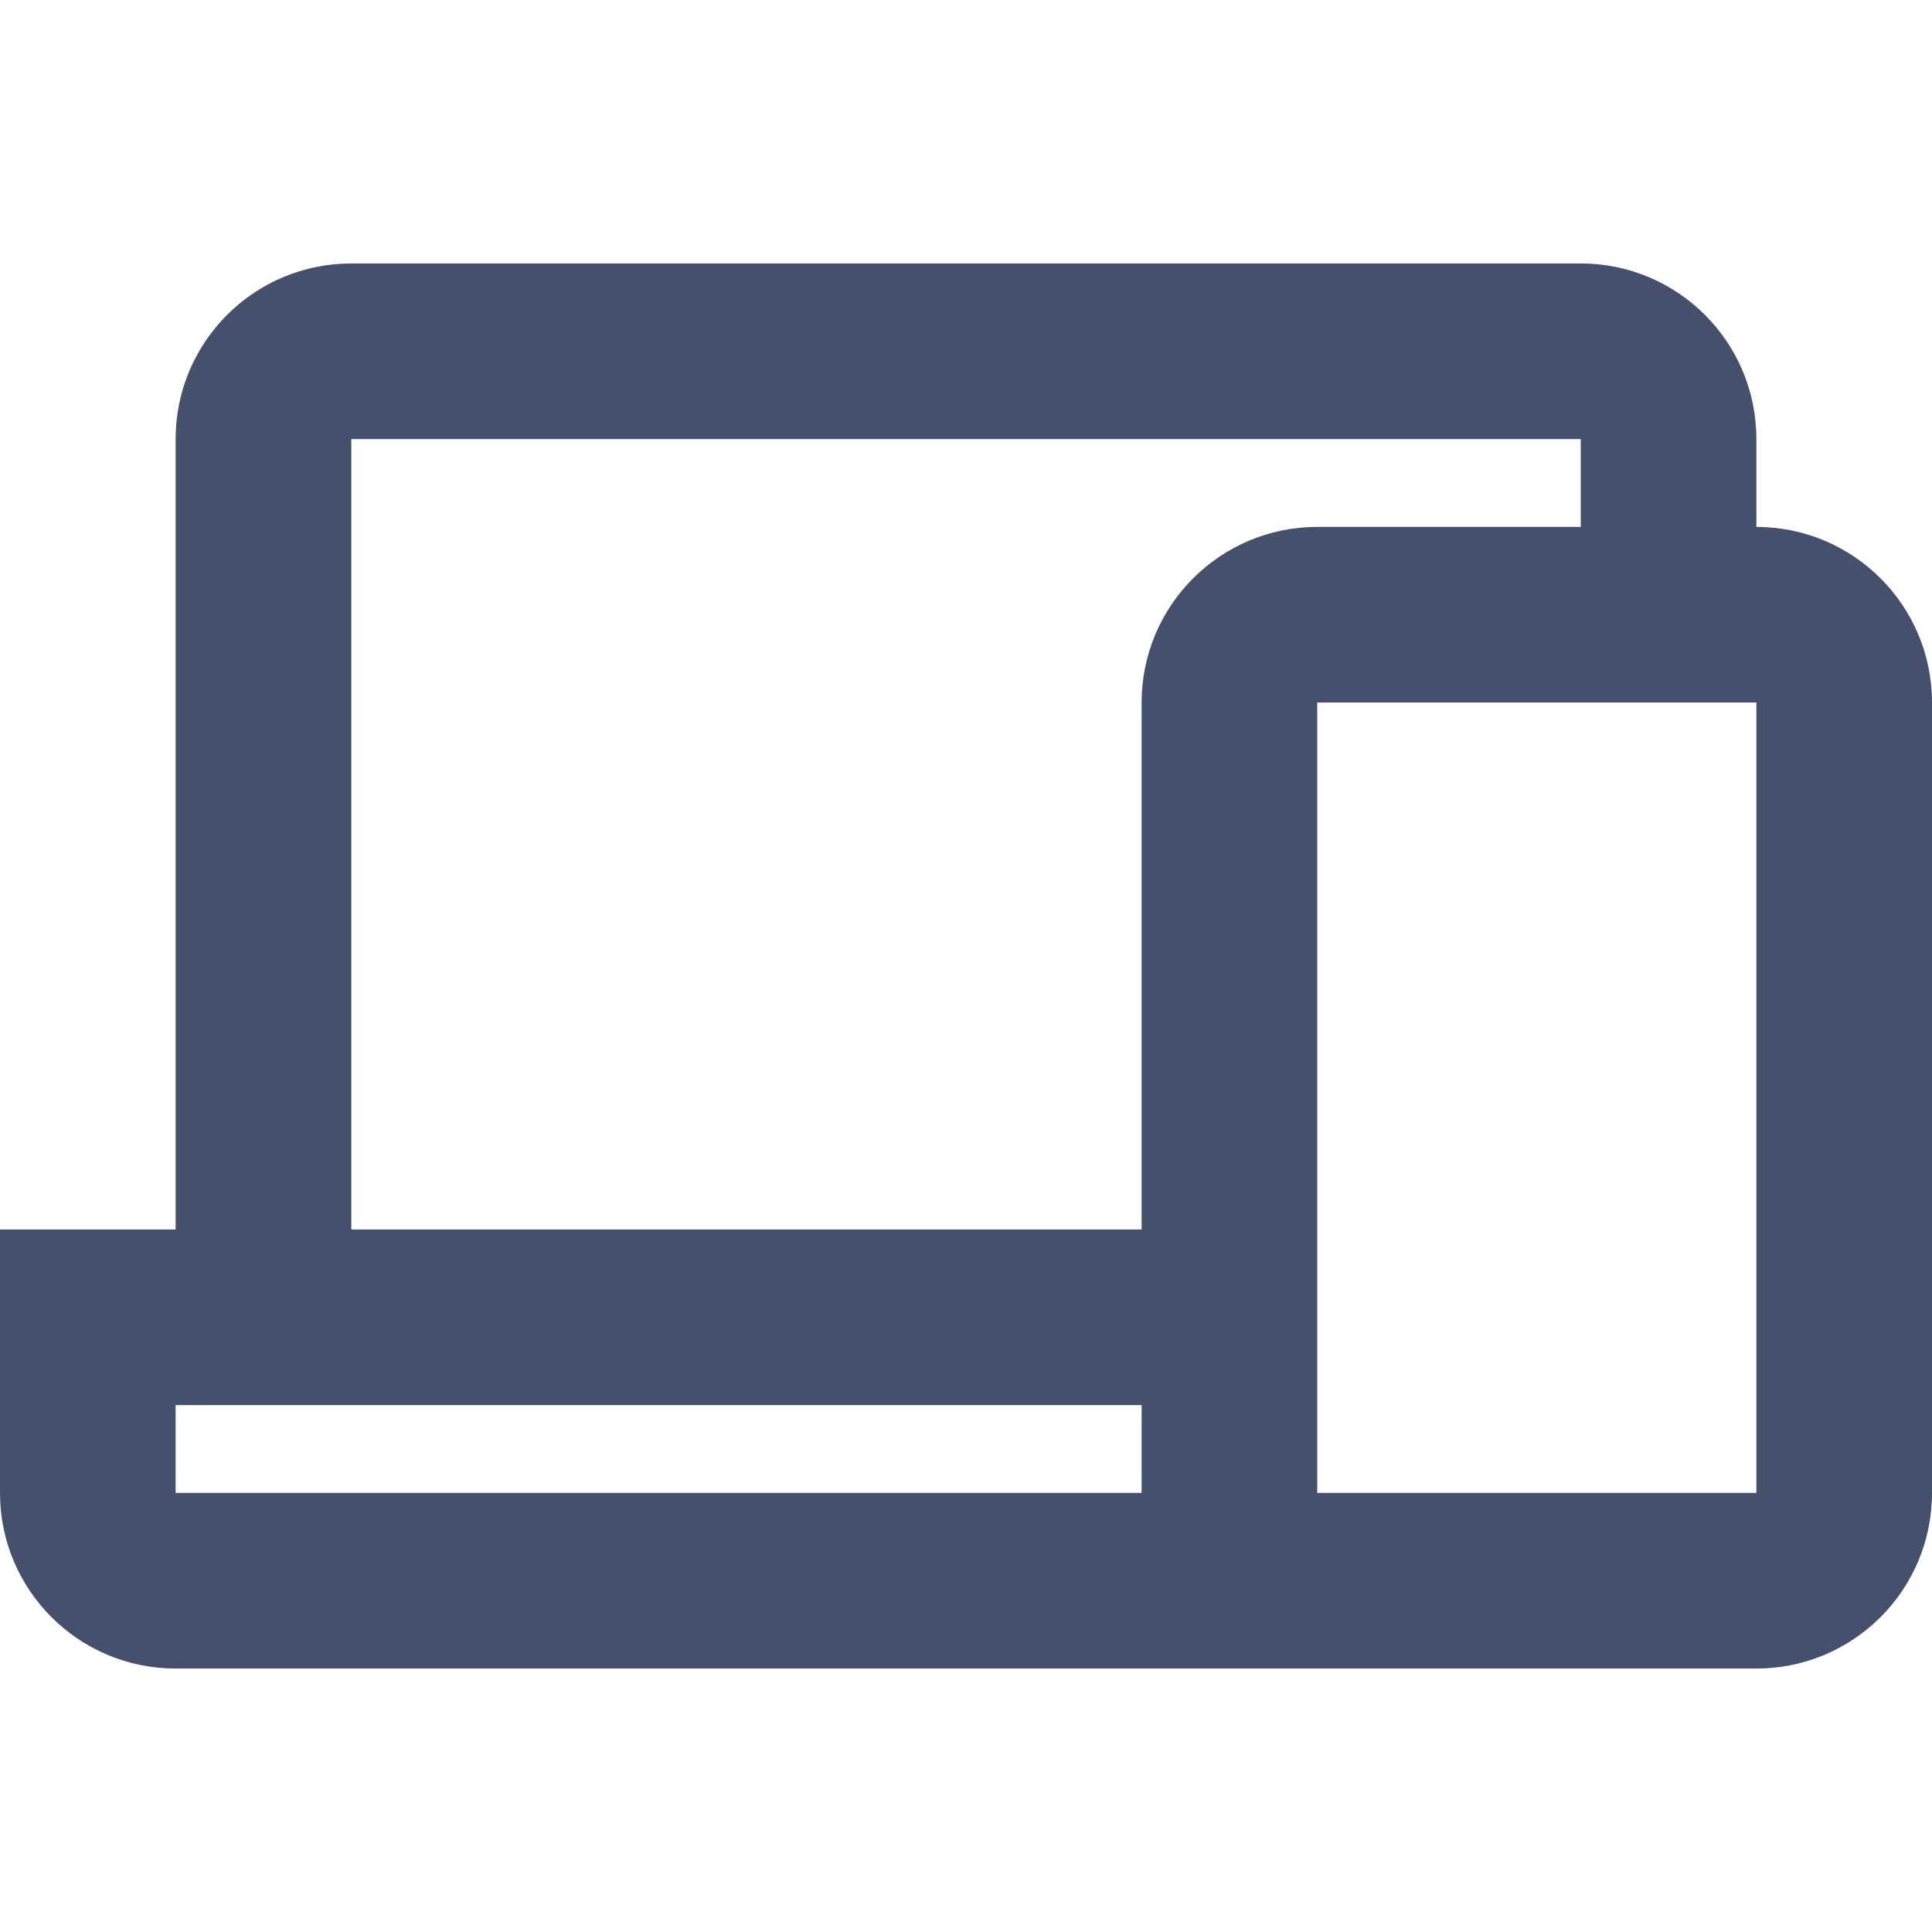 <svg width="30" height="30" viewBox="0 0 30 30" fill="none" xmlns="http://www.w3.org/2000/svg">
<g id="24 / gadgets / devices">
<path id="icon" fill-rule="evenodd" clip-rule="evenodd" d="M2.727 6.818V19.091H0V23.182C0 24.688 1.221 25.909 2.727 25.909L20.454 25.909H27.273C28.779 25.909 30 24.688 30 23.182V10.909C30 9.403 28.779 8.182 27.273 8.182V6.818C27.273 5.312 26.052 4.091 24.546 4.091H5.455C3.948 4.091 2.727 5.312 2.727 6.818ZM24.546 8.182V6.818H5.455V19.091H17.727V10.909C17.727 9.403 18.948 8.182 20.454 8.182H24.546ZM2.727 21.818H17.727V23.182L2.727 23.182V21.818ZM20.454 23.182V23.182H27.273V10.909H20.454V23.182H20.454Z" fill="#45506C"/>
</g>
</svg>
